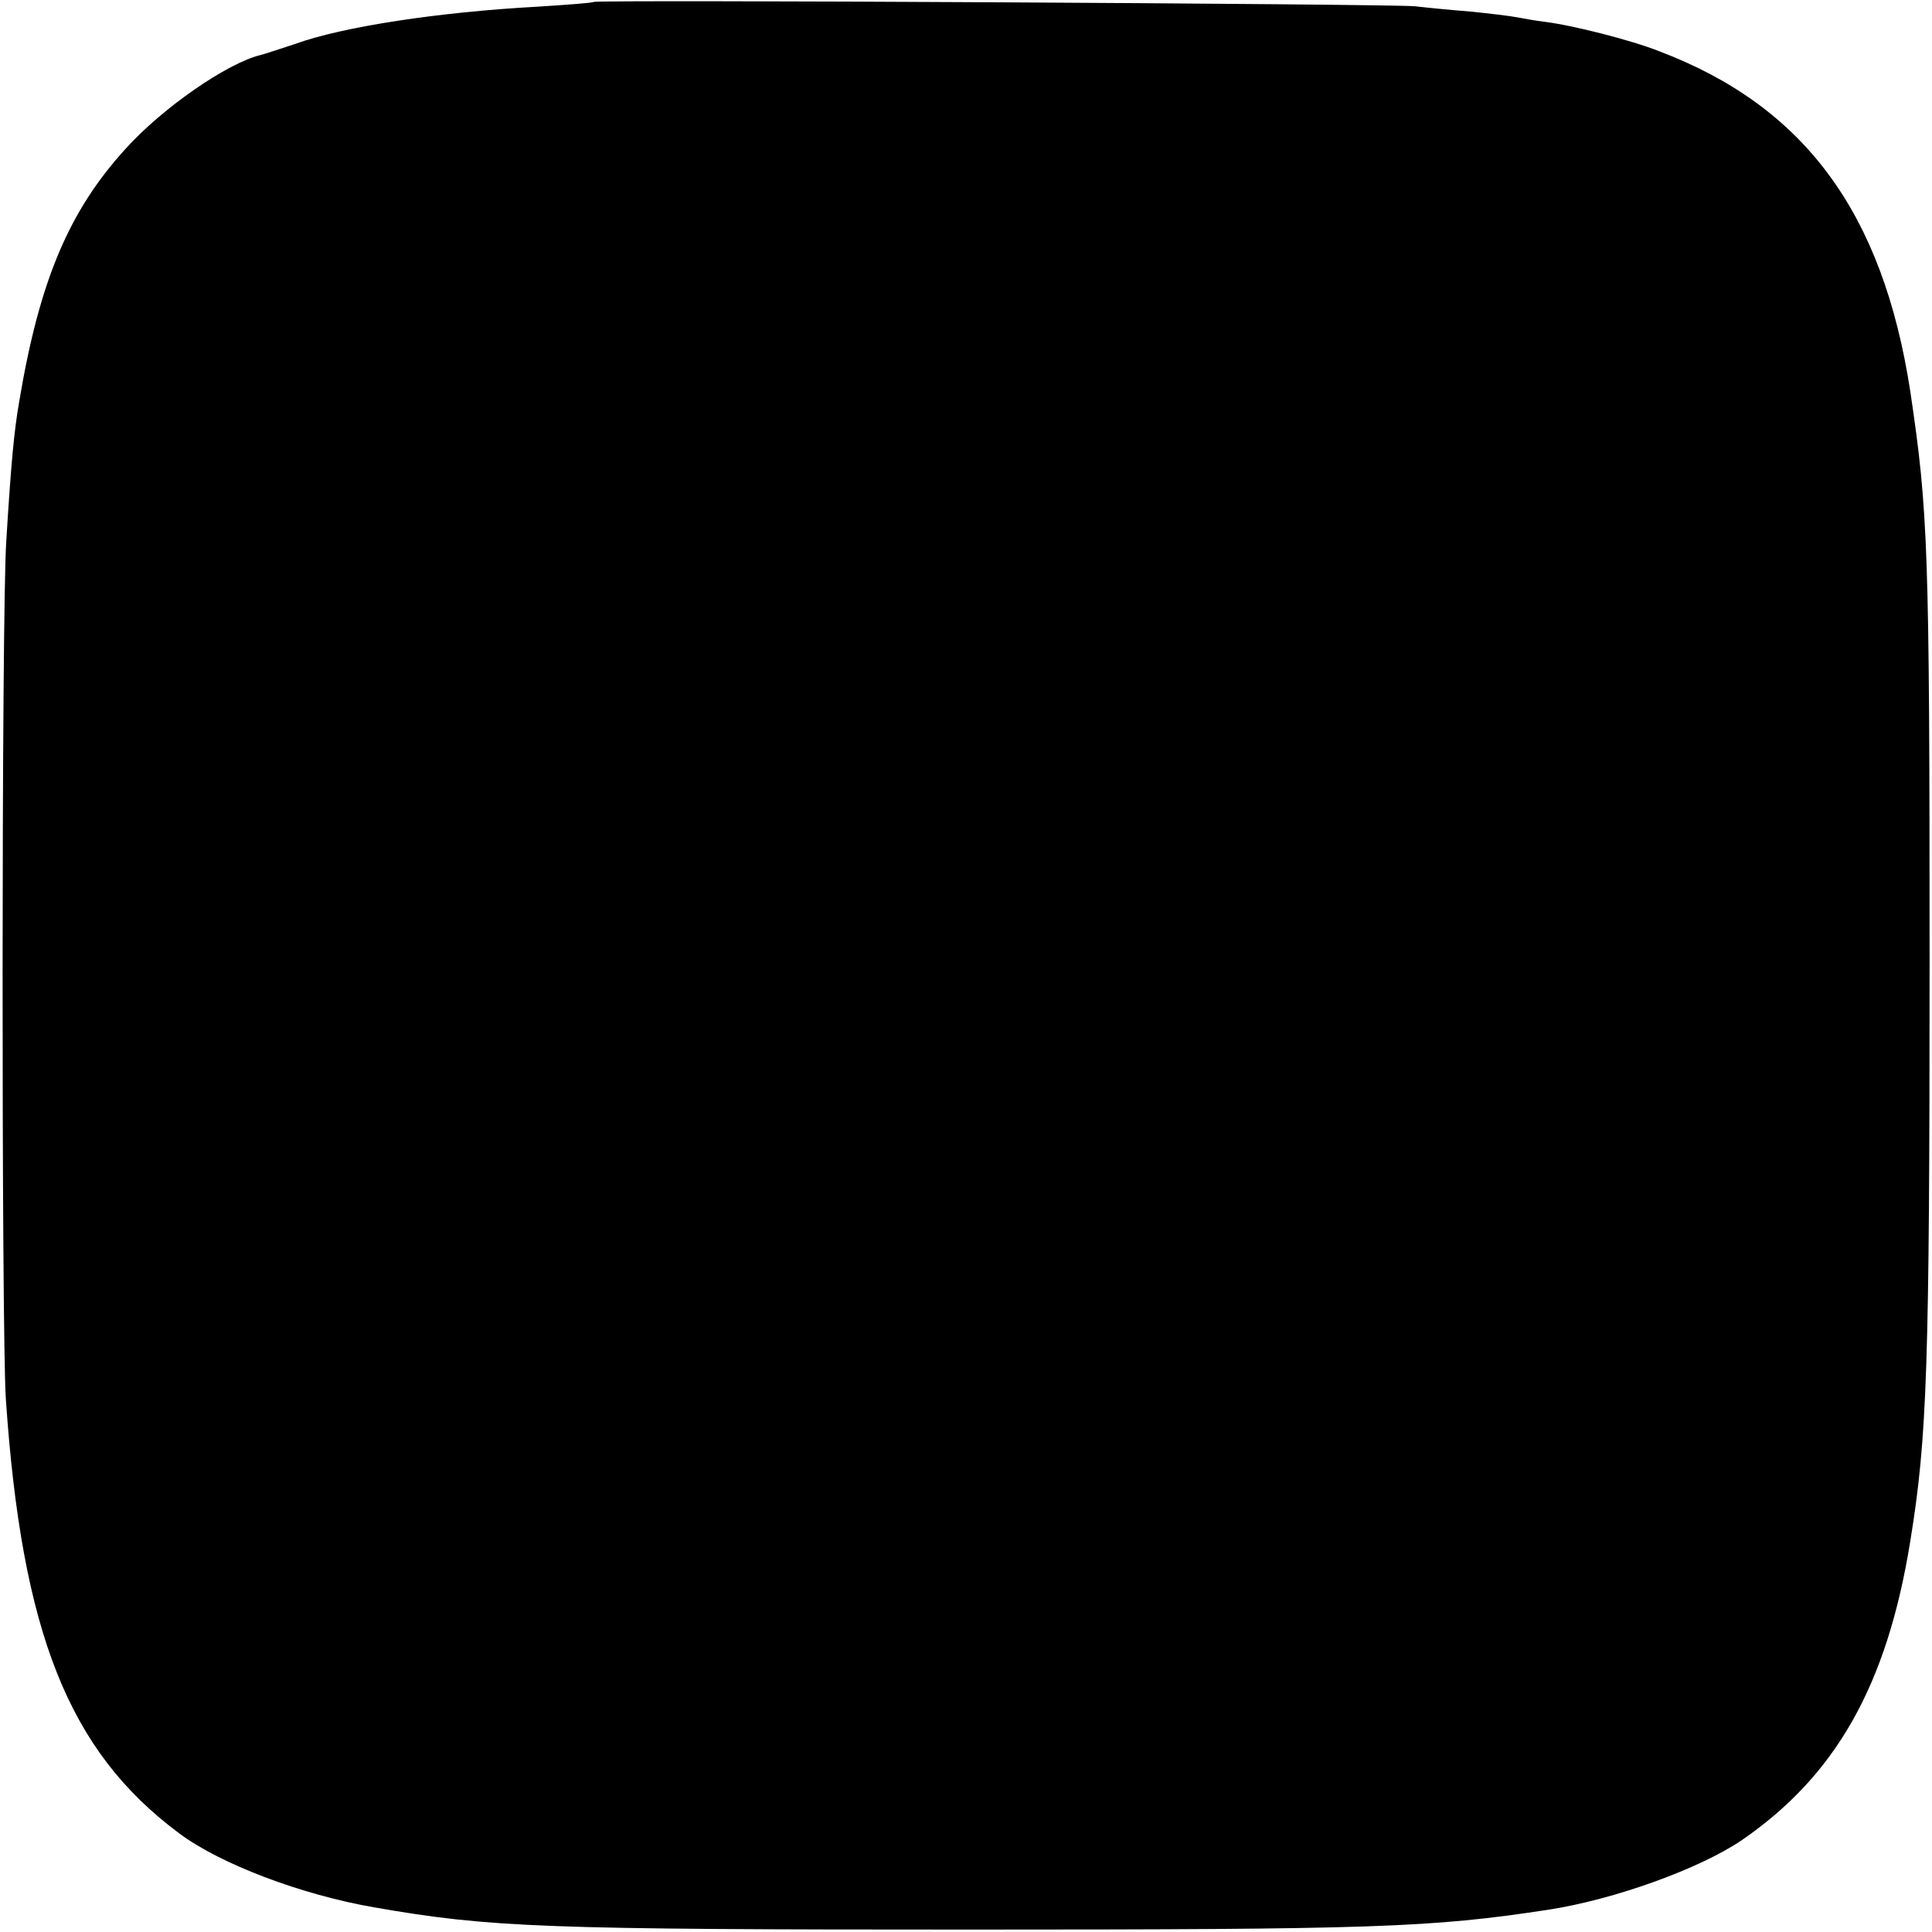 <?xml version="1.0" standalone="no"?>
<!DOCTYPE svg PUBLIC "-//W3C//DTD SVG 20010904//EN"
 "http://www.w3.org/TR/2001/REC-SVG-20010904/DTD/svg10.dtd">
<svg version="1.0" xmlns="http://www.w3.org/2000/svg"
 width="400pt" height="400pt" viewBox="0 0 400 400"
 preserveAspectRatio="xMidYMid meet">
<g transform="translate(0,400) scale(0.1,-0.1)"
fill="#000000" stroke="none">
<path d="M1229 3996 c-2 -2 -56 -6 -119 -10 -200 -11 -400 -41 -499 -77 -31
-10 -63 -21 -72 -23 -69 -17 -202 -109 -278 -193 -118 -129 -179 -273 -221
-523 -11 -63 -17 -128 -27 -290 -10 -148 -10 -1630 -1 -1775 33 -486 130 -730
358 -900 85 -64 254 -128 405 -154 240 -42 354 -46 1230 -46 840 0 957 4 1200
41 137 21 314 85 401 144 195 134 301 321 349 619 35 215 40 359 40 1201 0
857 -3 931 -40 1180 -57 370 -219 590 -520 704 -58 23 -180 54 -238 61 -16 2
-40 6 -55 9 -15 3 -58 8 -97 12 -38 3 -90 8 -115 11 -50 5 -1696 14 -1701 9z"/>
</g>
</svg>
